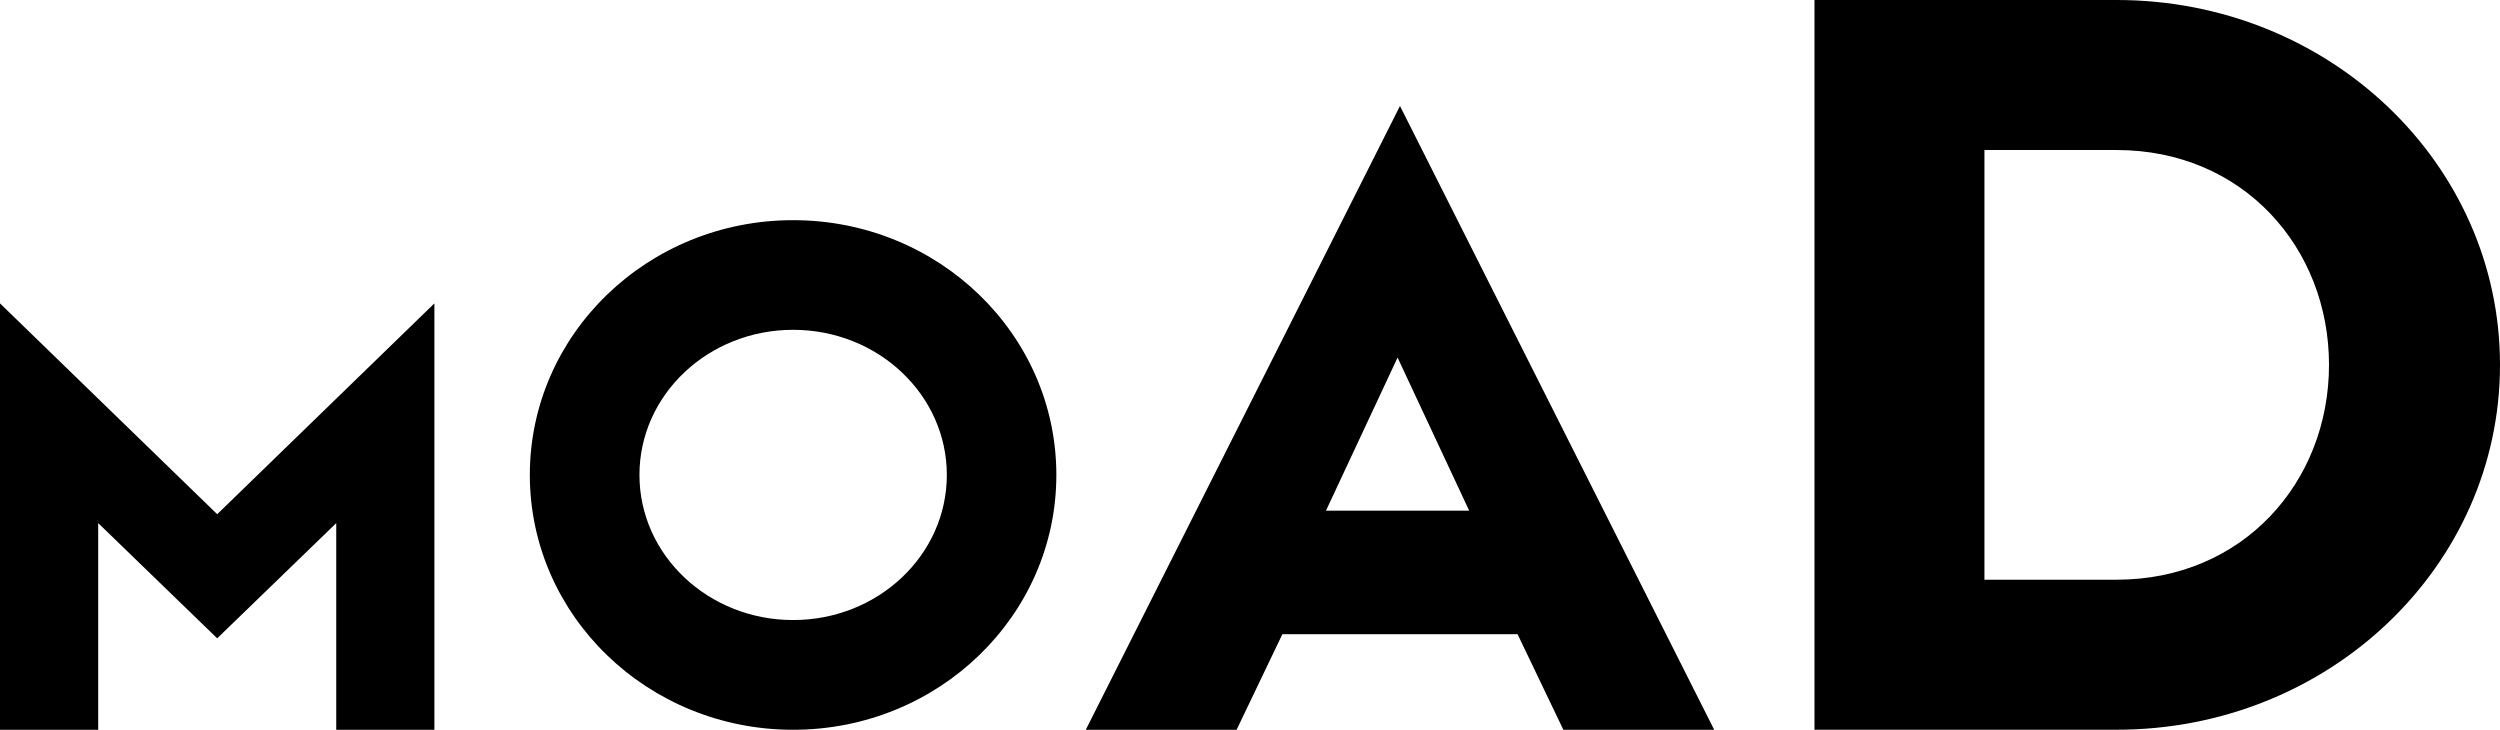 <svg width="1199" height="350" viewBox="0 0 1199 350" fill="none" xmlns="http://www.w3.org/2000/svg">
<path d="M1199 174.979C1199 271.615 1116.99 349.979 1015.13 349.979H870.227V0L1015.13 0C1116.99 0 1199 78.364 1199 174.979ZM1116.99 174.979C1116.99 118.797 1075.74 71.951 1015.13 71.951H951.736V278.028H1015.13C1075.74 278.028 1116.99 231.182 1116.99 174.979" fill="#000"/>
<path d="M670.277 171.489L704.623 244.912H635.932L670.277 171.489ZM520.75 350H593.07L615.033 304.163H727.825L749.788 350H822.129L671.429 50.82L520.75 349.979V350Z" fill="#000"/>
<path d="M454.1 227.776C454.1 266.232 421.101 297.372 380.39 297.372C339.679 297.372 306.68 266.232 306.68 227.776C306.68 189.319 339.679 158.179 380.39 158.179C421.101 158.179 454.1 189.34 454.1 227.776M506.629 227.776C506.629 160.303 450.103 105.593 380.368 105.593C310.634 105.593 254.107 160.303 254.107 227.776C254.107 295.248 310.634 350 380.368 350C450.103 350 506.629 295.29 506.629 227.776Z" fill="#000"/>
<path d="M104.167 246.615L0 145.5L0 350H47.098L47.098 250.883L104.167 306.14L161.258 250.883V350H208.335V145.5L104.167 246.615Z" fill="#000"/>
</svg>
